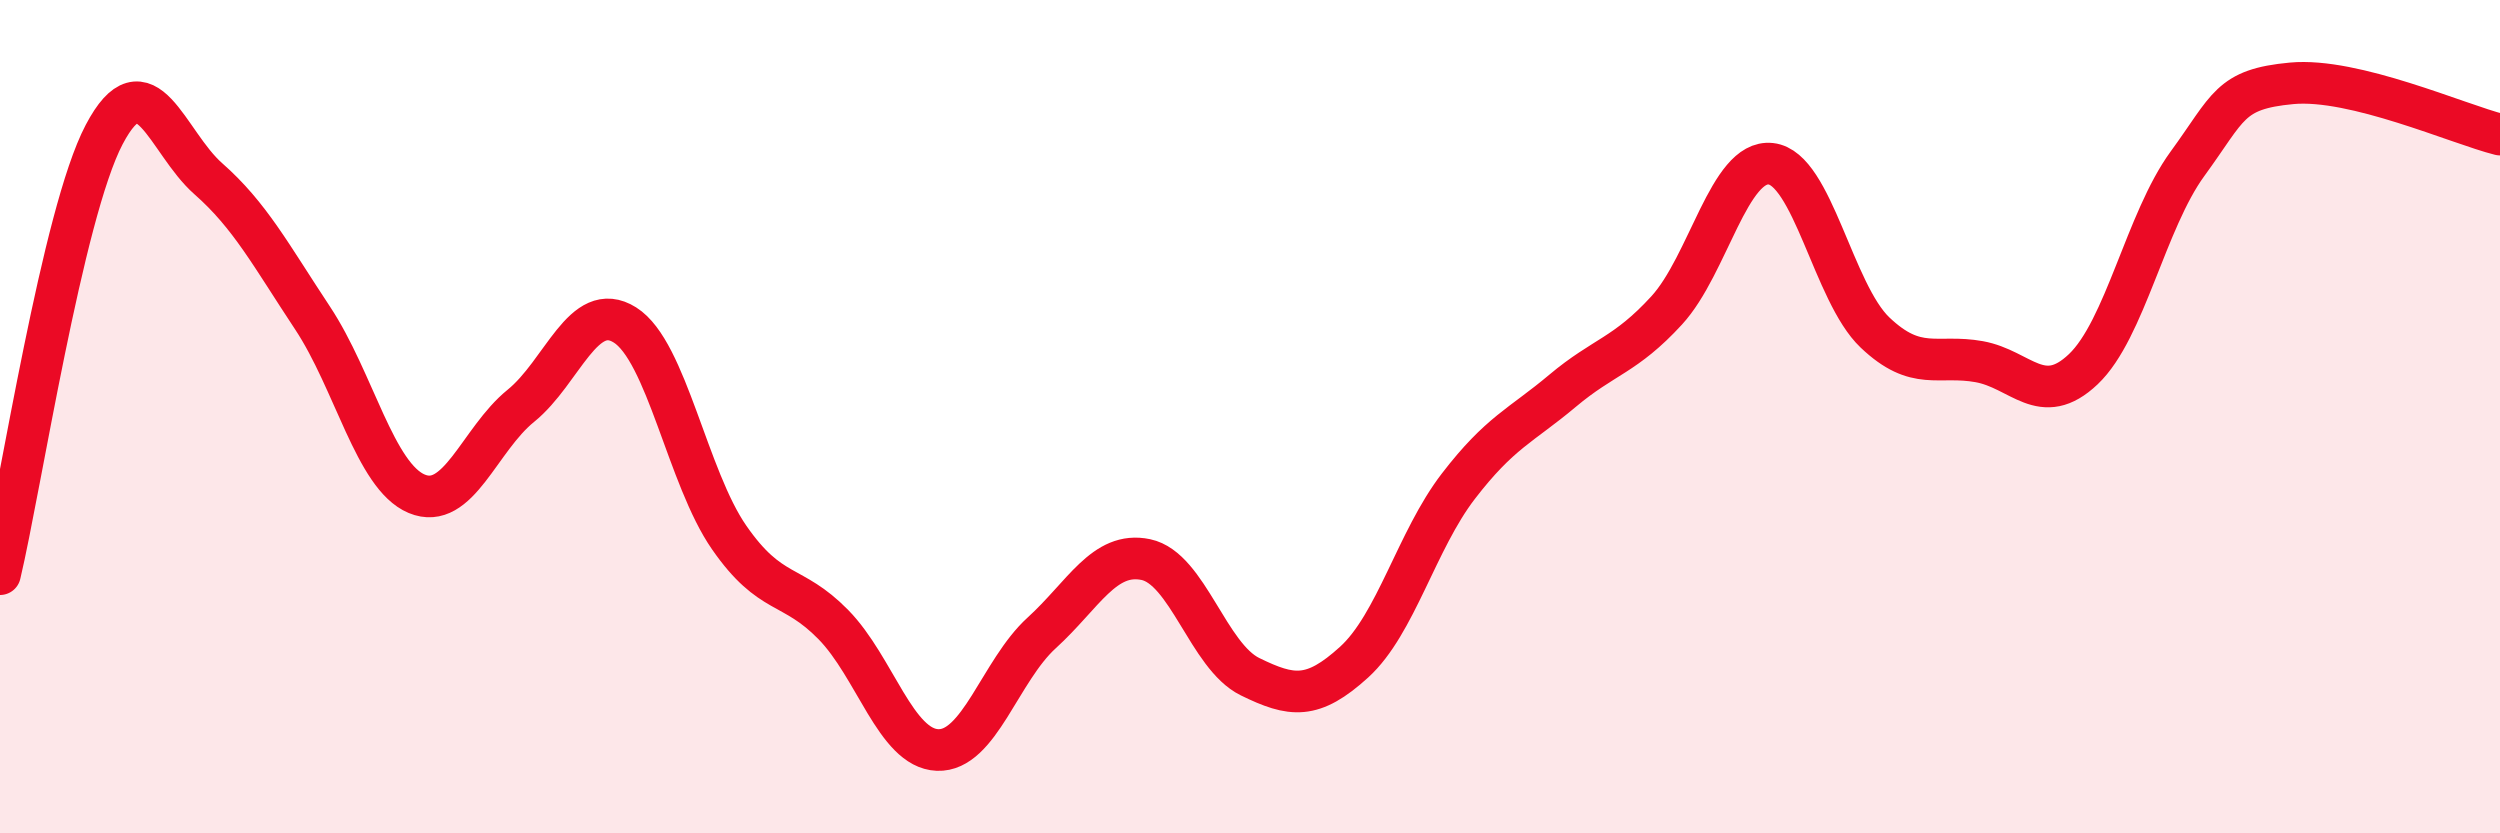 
    <svg width="60" height="20" viewBox="0 0 60 20" xmlns="http://www.w3.org/2000/svg">
      <path
        d="M 0,13.78 C 0.5,11.67 1.5,5.13 2.5,3.23 C 3.5,1.33 4,3.41 5,4.29 C 6,5.17 6.5,6.12 7.5,7.63 C 8.5,9.14 9,11.43 10,11.85 C 11,12.27 11.5,10.55 12.5,9.74 C 13.5,8.93 14,7.17 15,7.8 C 16,8.43 16.5,11.46 17.5,12.9 C 18.5,14.34 19,13.97 20,14.99 C 21,16.01 21.5,17.96 22.5,18 C 23.5,18.04 24,16.1 25,15.19 C 26,14.28 26.5,13.22 27.5,13.43 C 28.5,13.64 29,15.75 30,16.24 C 31,16.73 31.5,16.8 32.5,15.89 C 33.5,14.98 34,12.97 35,11.67 C 36,10.37 36.5,10.22 37.5,9.38 C 38.5,8.54 39,8.54 40,7.45 C 41,6.36 41.5,3.82 42.5,3.93 C 43.5,4.04 44,7.03 45,7.98 C 46,8.93 46.5,8.5 47.5,8.68 C 48.5,8.86 49,9.81 50,8.86 C 51,7.91 51.5,5.3 52.5,3.93 C 53.5,2.56 53.5,2.14 55,2 C 56.5,1.86 59,2.98 60,3.23L60 20L0 20Z"
        fill="#EB0A25"
        opacity="0.1"
        stroke-linecap="round"
        stroke-linejoin="round"
      />
      <path
        d="M 0,13.78 C 0.5,11.67 1.5,5.13 2.5,3.23 C 3.5,1.33 4,3.41 5,4.29 C 6,5.17 6.5,6.12 7.5,7.63 C 8.5,9.14 9,11.43 10,11.85 C 11,12.27 11.5,10.55 12.5,9.74 C 13.5,8.93 14,7.17 15,7.8 C 16,8.43 16.5,11.46 17.5,12.9 C 18.5,14.34 19,13.97 20,14.99 C 21,16.01 21.5,17.96 22.5,18 C 23.5,18.04 24,16.1 25,15.19 C 26,14.28 26.5,13.22 27.5,13.43 C 28.5,13.64 29,15.75 30,16.24 C 31,16.73 31.5,16.8 32.5,15.89 C 33.5,14.98 34,12.97 35,11.67 C 36,10.37 36.5,10.22 37.5,9.38 C 38.5,8.54 39,8.54 40,7.45 C 41,6.36 41.5,3.82 42.5,3.93 C 43.5,4.04 44,7.03 45,7.98 C 46,8.93 46.5,8.5 47.5,8.68 C 48.5,8.86 49,9.81 50,8.86 C 51,7.91 51.5,5.3 52.5,3.93 C 53.5,2.56 53.5,2.14 55,2 C 56.5,1.86 59,2.98 60,3.23"
        stroke="#EB0A25"
        stroke-width="1"
        fill="none"
        stroke-linecap="round"
        stroke-linejoin="round"
      />
    </svg>
  